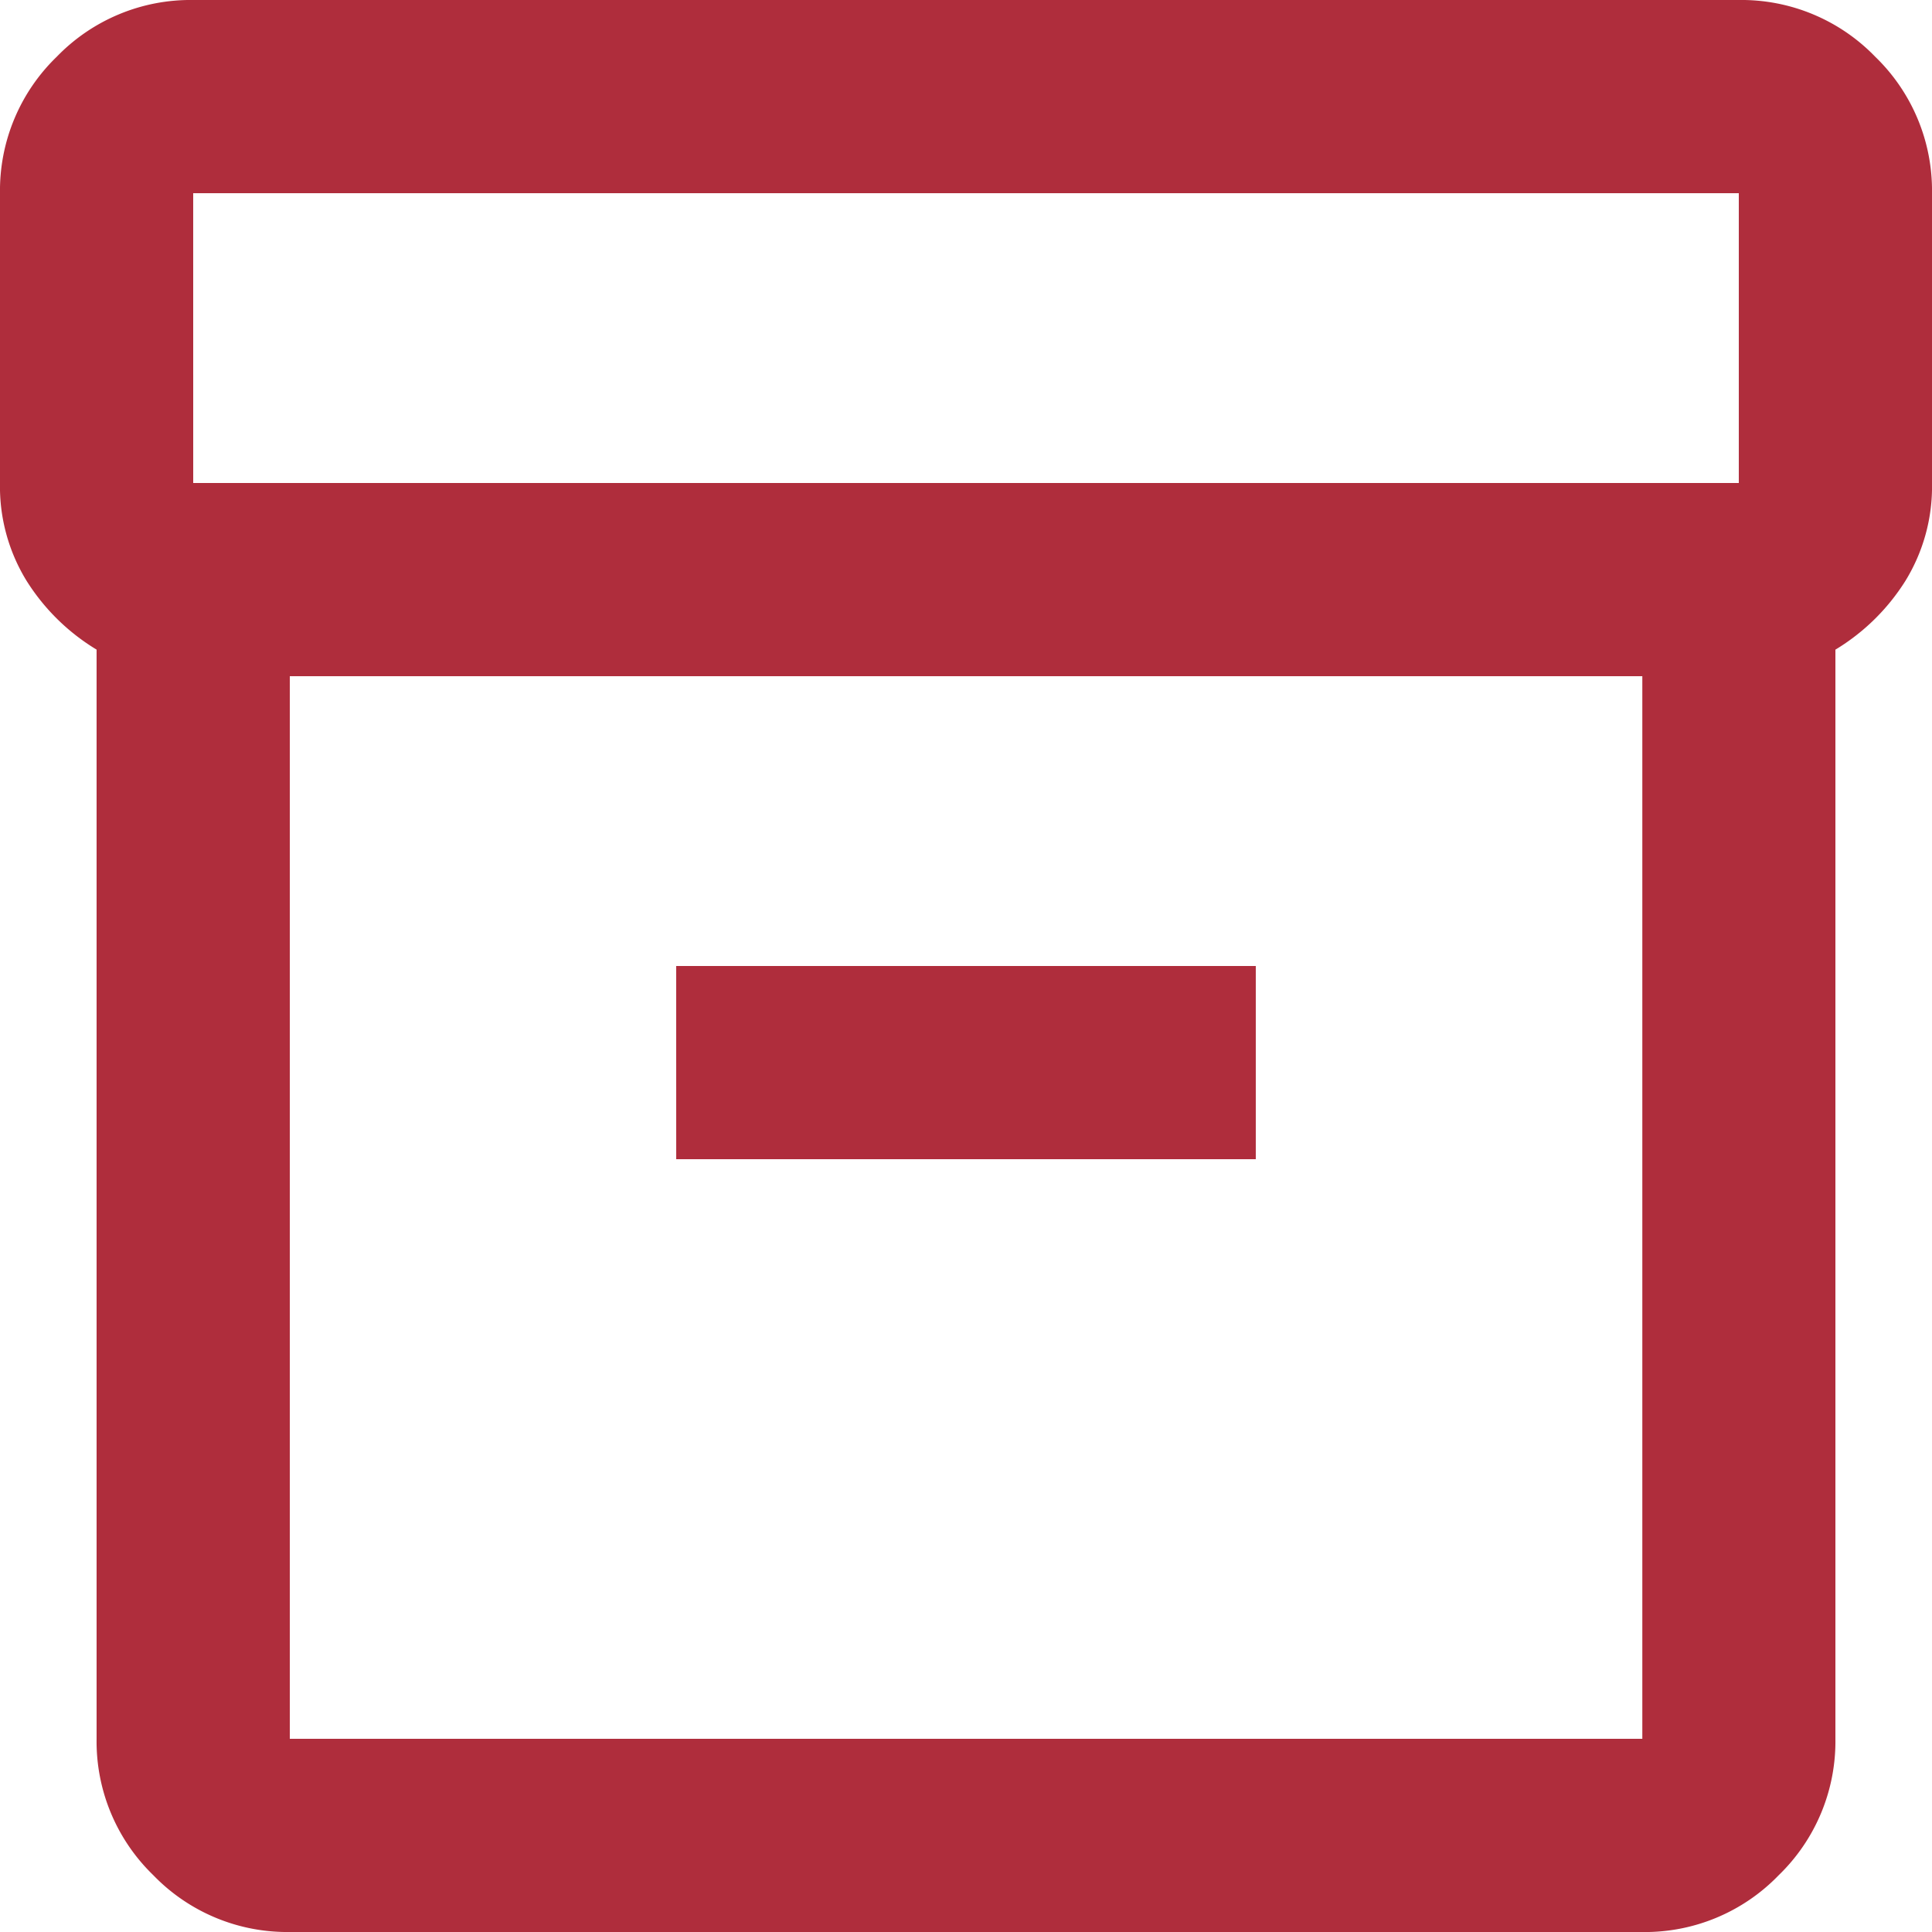 <?xml version="1.0" encoding="UTF-8"?>
<svg xmlns="http://www.w3.org/2000/svg" width="73.524" height="73.524" viewBox="0 0 73.524 73.524">
  <path id="inventory_2_FILL0_wght400_GRAD0_opsz24" d="M91.029-806.476a7.08,7.08,0,0,1-5.193-2.16,7.08,7.08,0,0,1-2.16-5.193v-41.449a8.071,8.071,0,0,1-2.665-2.619A6.846,6.846,0,0,1,80-861.619v-11.029a7.08,7.08,0,0,1,2.16-5.193A7.08,7.08,0,0,1,87.352-880h58.819a7.08,7.08,0,0,1,5.193,2.16,7.08,7.08,0,0,1,2.16,5.193v11.029a6.846,6.846,0,0,1-1.011,3.722,8.071,8.071,0,0,1-2.665,2.619v41.449a7.08,7.08,0,0,1-2.16,5.193,7.08,7.08,0,0,1-5.193,2.16Zm0-47.791v40.438H142.5v-40.438Zm-3.676-7.352h58.819v-11.029H87.352Zm18.381,25.733H127.79v-7.352H105.733ZM116.762-834.048Z" transform="translate(-80 880)" fill="#af2d3c"></path>
</svg>
